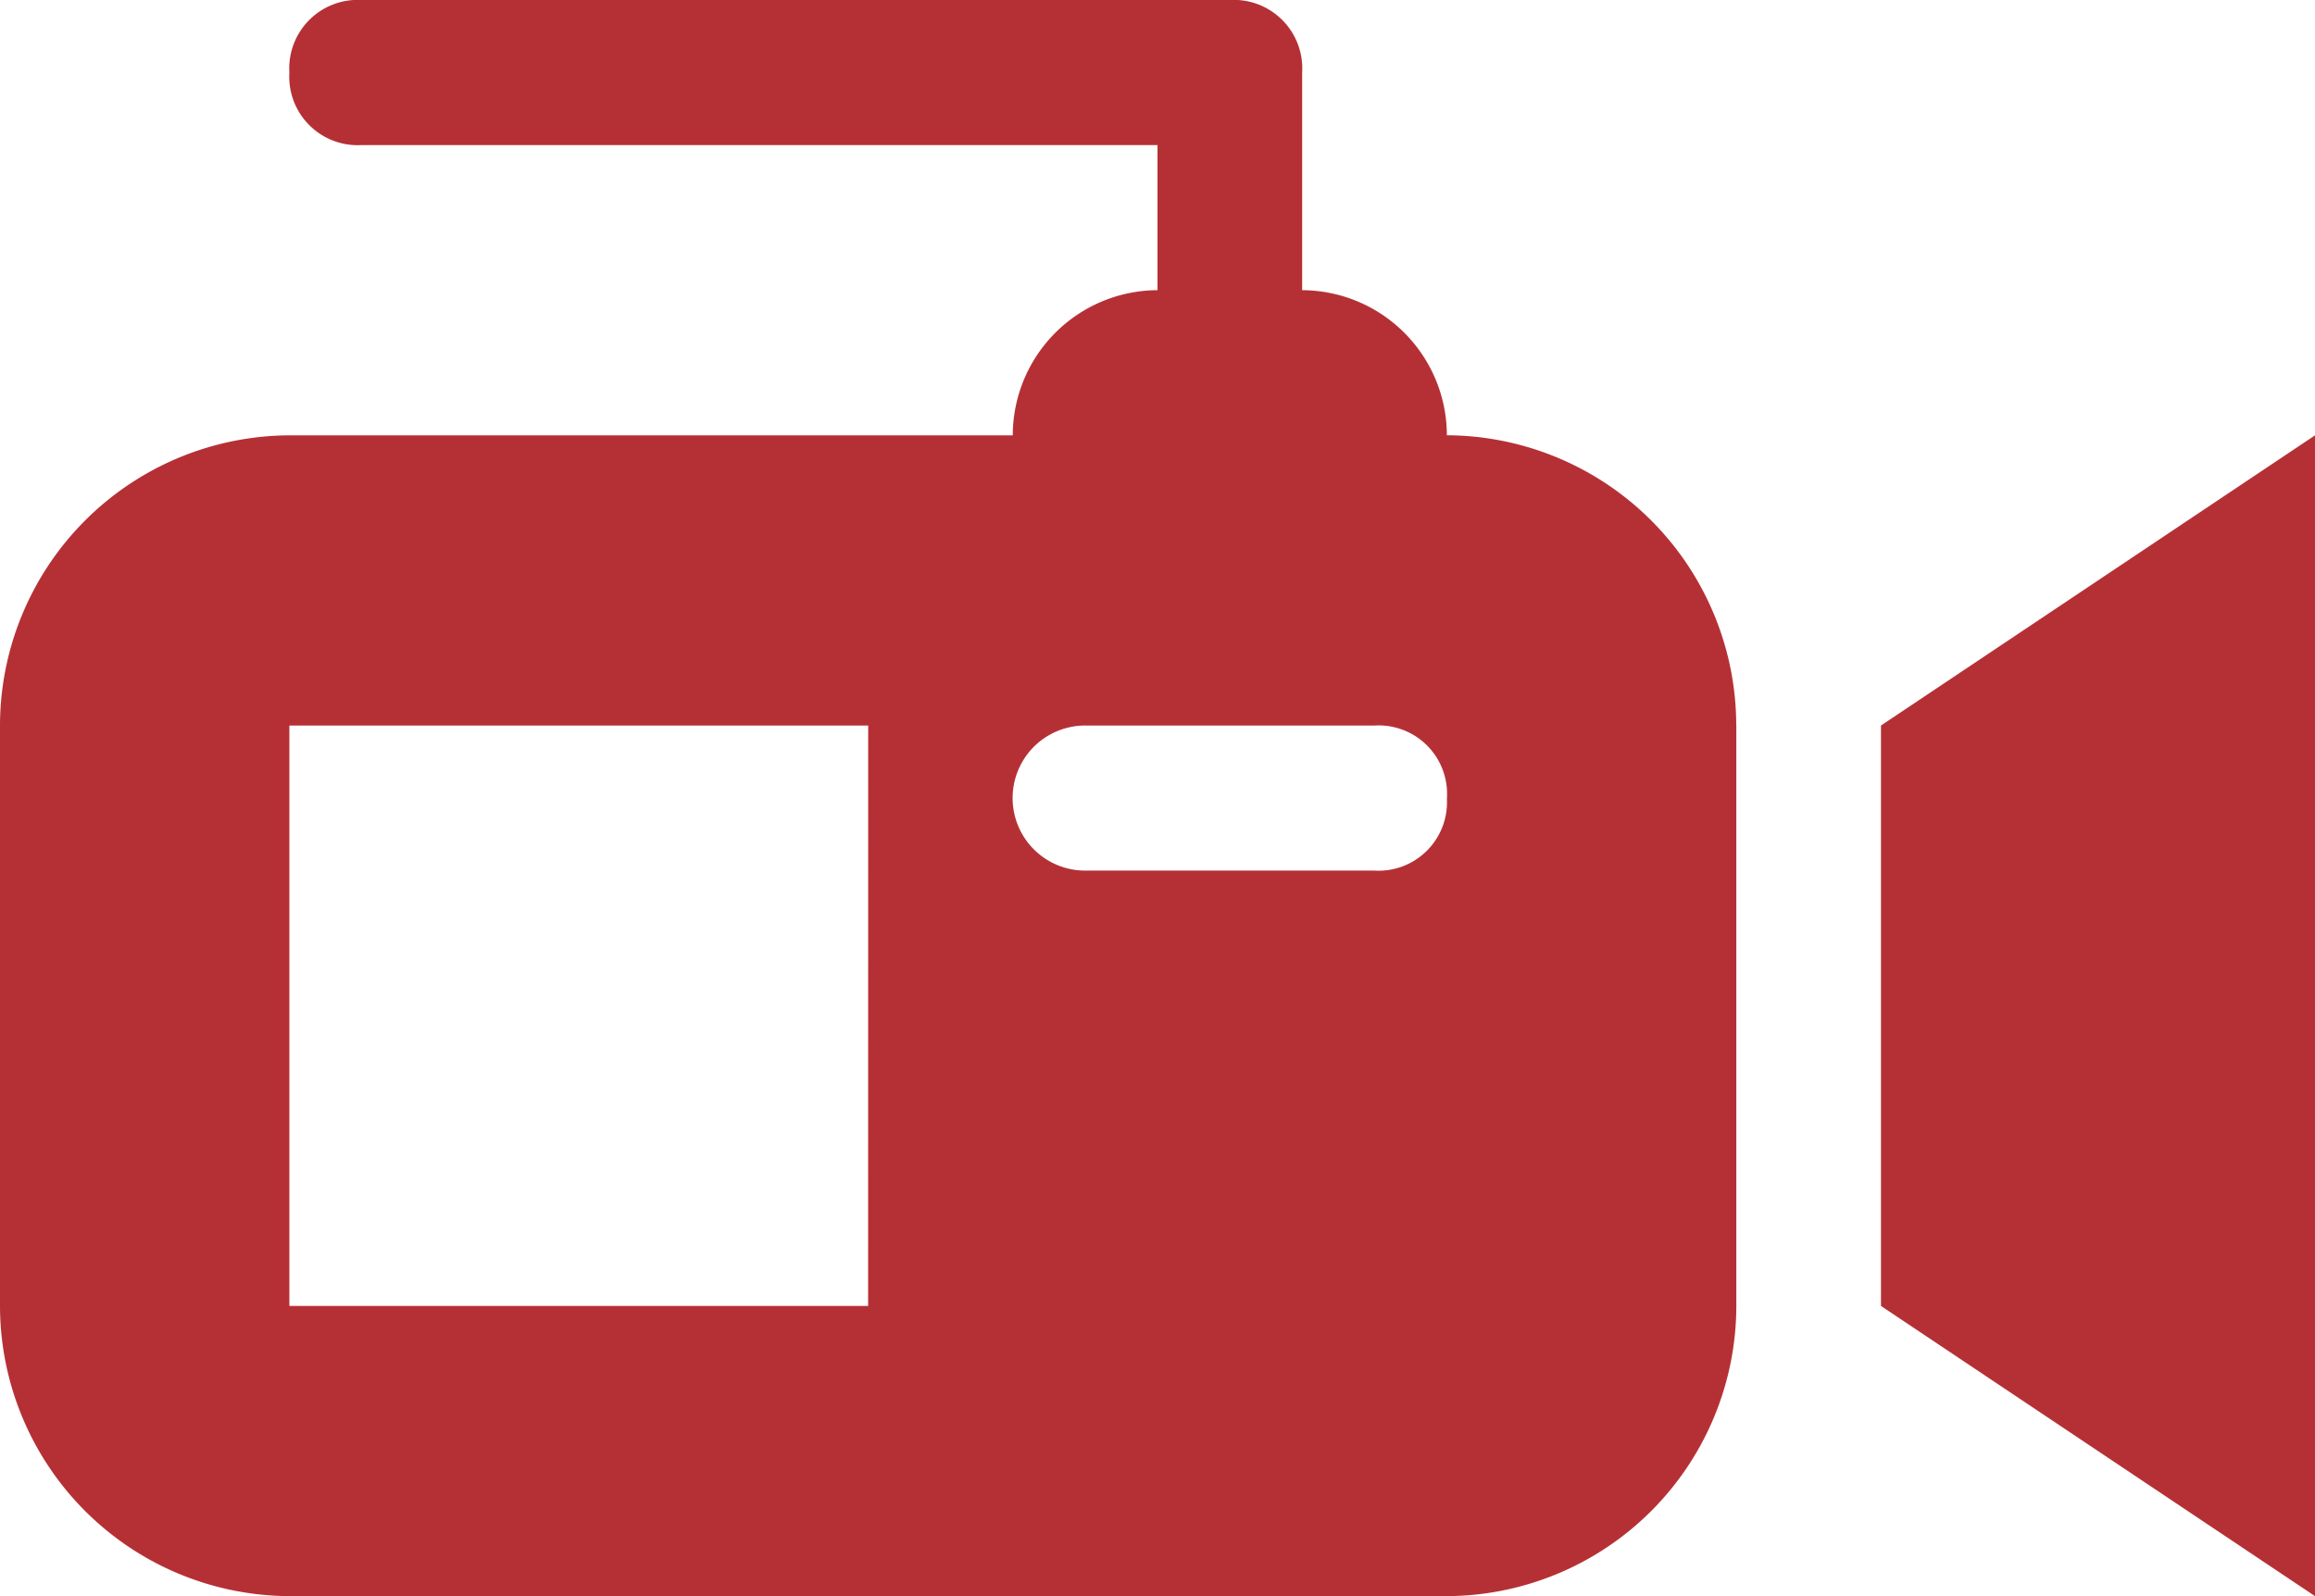 <svg xmlns="http://www.w3.org/2000/svg" width="29" height="20" viewBox="0 0 29 20"><defs><style>.a{fill:#b53035;}</style></defs><path class="a" d="M23.563,13.091,29,9.455V24l-5.437-3.636Zm-1.812,0v7.273A3.641,3.641,0,0,1,18.125,24H3.625A3.641,3.641,0,0,1,0,20.364V13.091A3.641,3.641,0,0,1,3.625,9.455h9.062A1.821,1.821,0,0,1,14.5,7.636V5.818H4.531a.858.858,0,0,1-.906-.909A.858.858,0,0,1,4.531,4H15.406a.858.858,0,0,1,.906.909V7.636a1.821,1.821,0,0,1,1.813,1.818A3.641,3.641,0,0,1,21.75,13.091Zm-10.875,0H3.625v7.273h7.25Zm7.25.909a.858.858,0,0,0-.906-.909H13.594a.909.909,0,0,0,0,1.818h3.625A.858.858,0,0,0,18.125,14Z" transform="translate(0 -4)"/></svg>